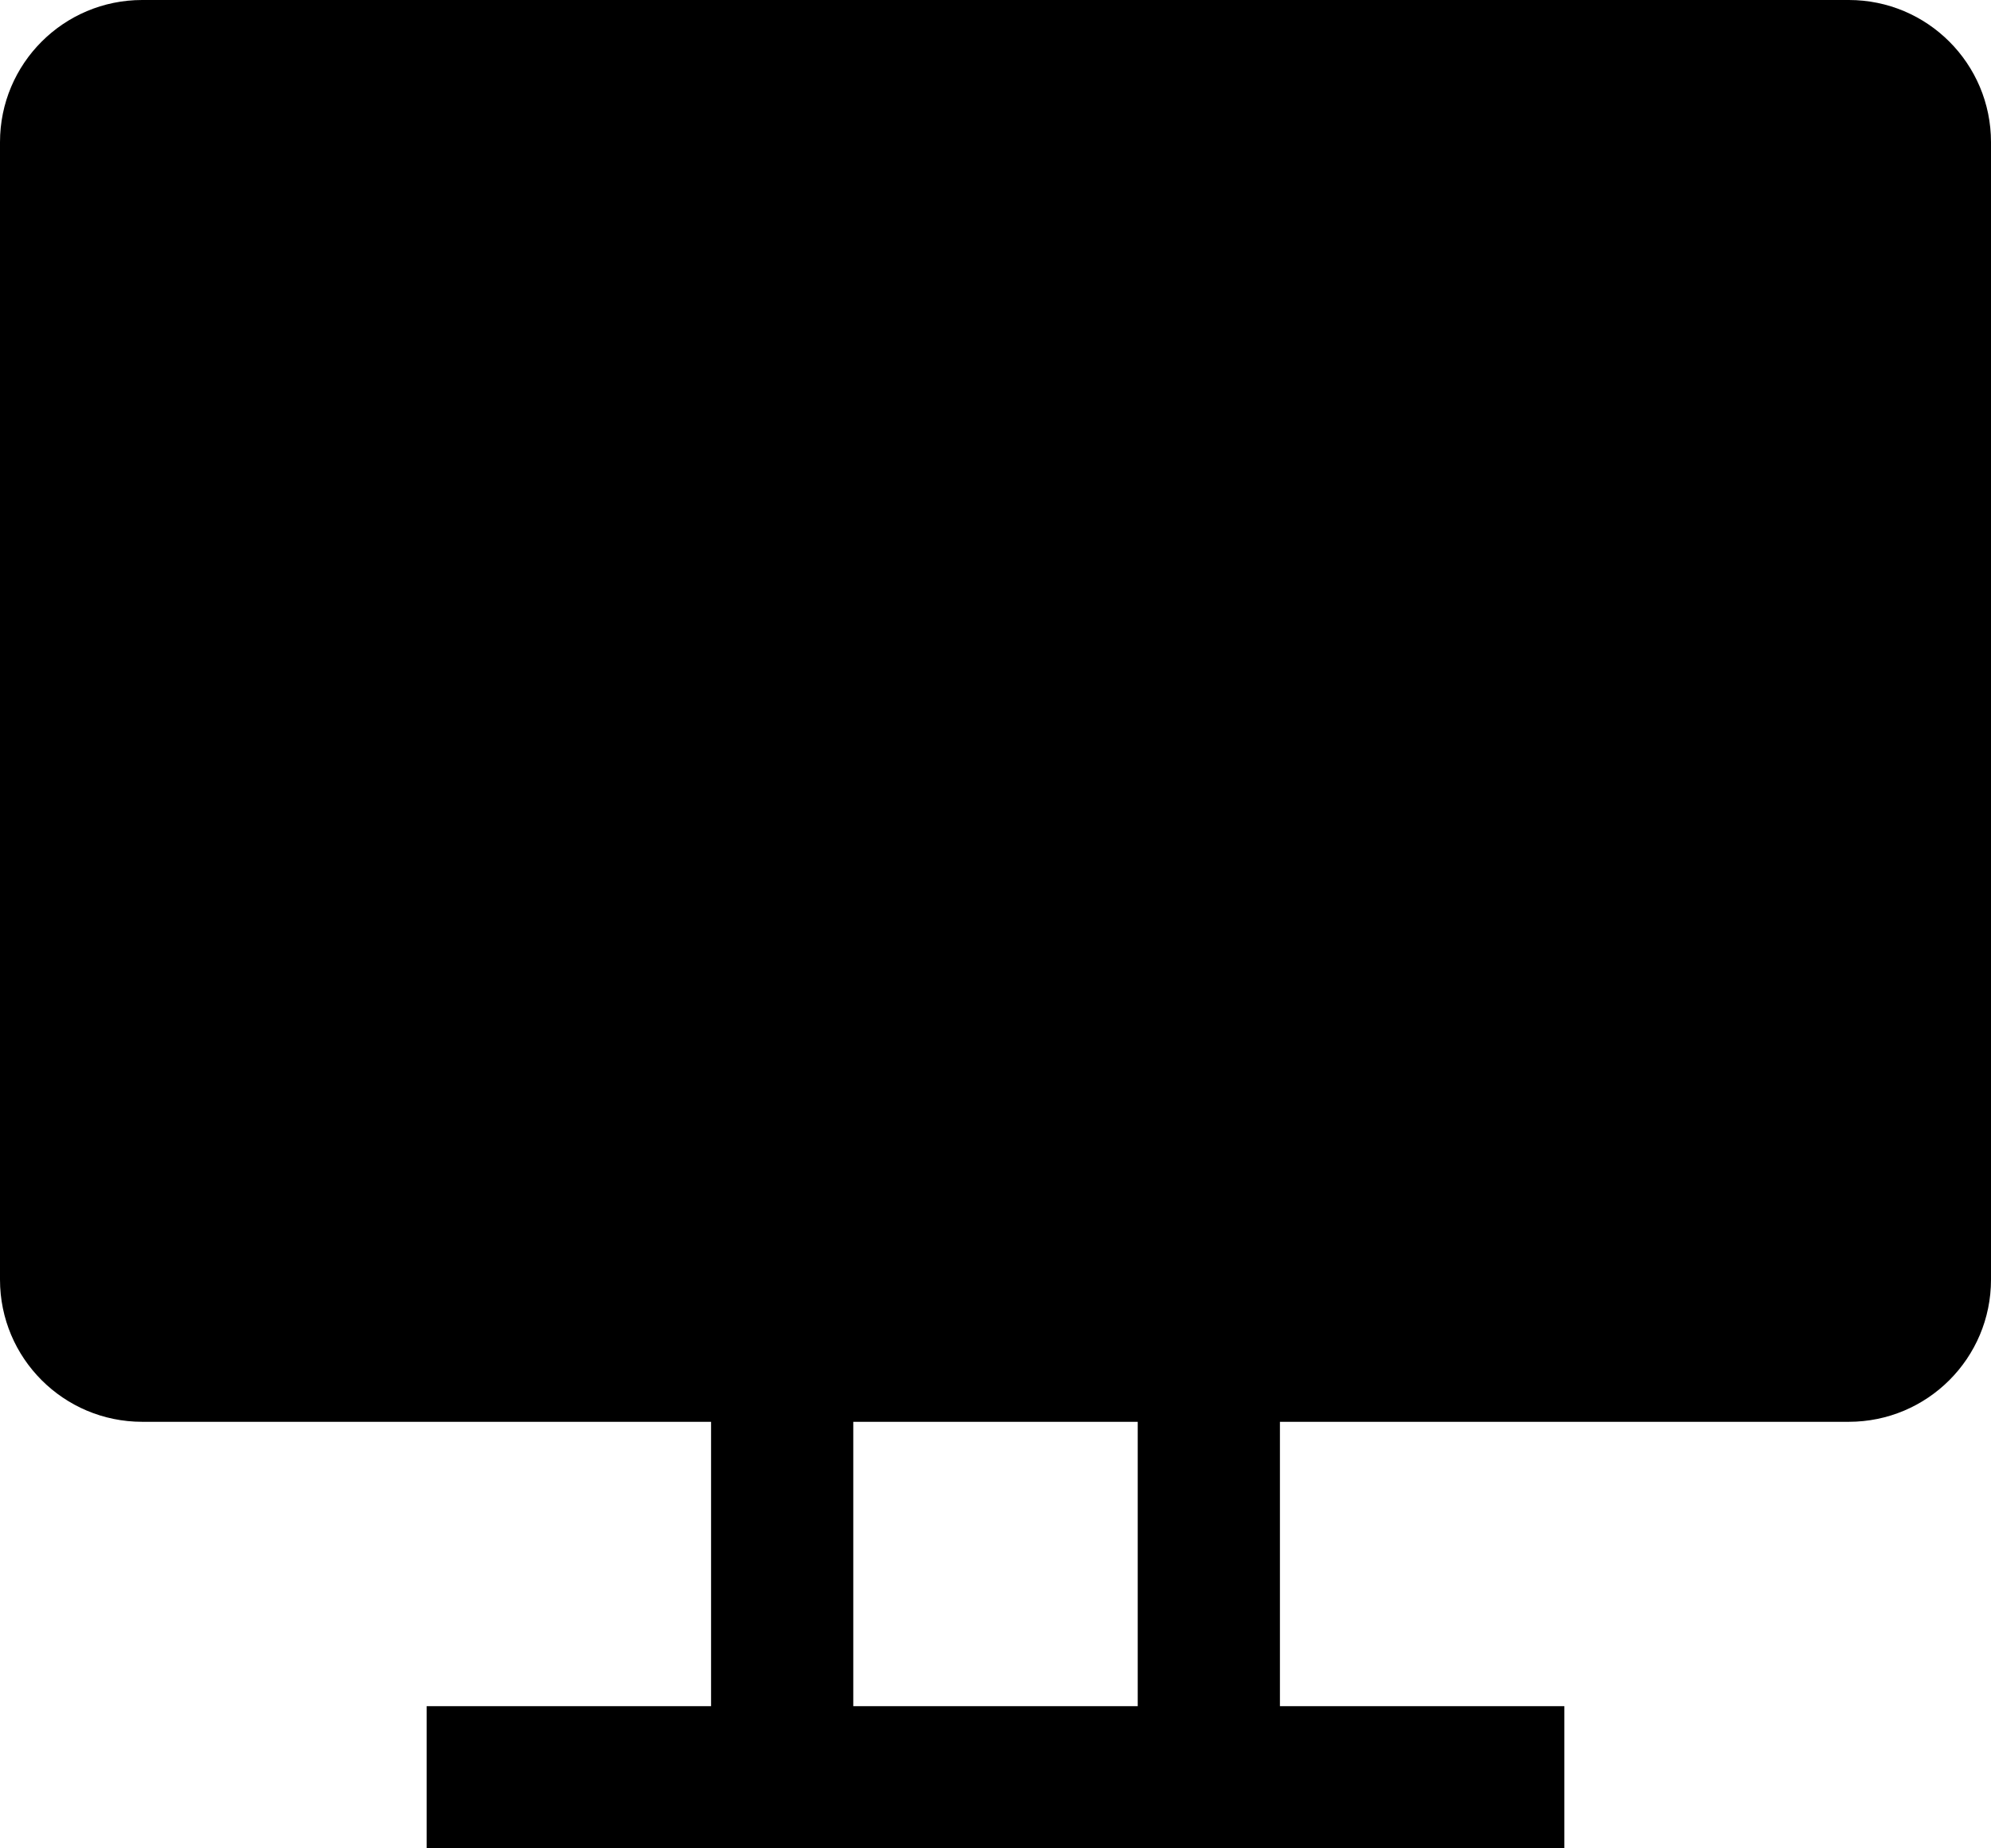 ﻿<?xml version="1.0" encoding="utf-8"?>
<svg version="1.1" xmlns:xlink="http://www.w3.org/1999/xlink" width="28px" height="26px" xmlns="http://www.w3.org/2000/svg">
  <g transform="matrix(1 0 0 1 -18 -21 )">
    <path d="M 16 20  L 16 24  L 12 24  L 12 20  L 16 20  Z M 28 2  C 28 0.895  27.105 0  26 0  L 2 0  C 0.895 0  0 0.895  0 2  L 0 18  C 0 19.105  0.895 20  2 20  L 10 20  L 10 24  L 6 24  L 6 26  L 22 26  L 22 24  L 18 24  L 18 20  L 26 20  C 27.105 20  28 19.105  28 18  L 28 2  Z " fill-rule="nonzero" fill="#000000" stroke="none" transform="matrix(1 0 0 1 18 21 )" />
  </g>
</svg>